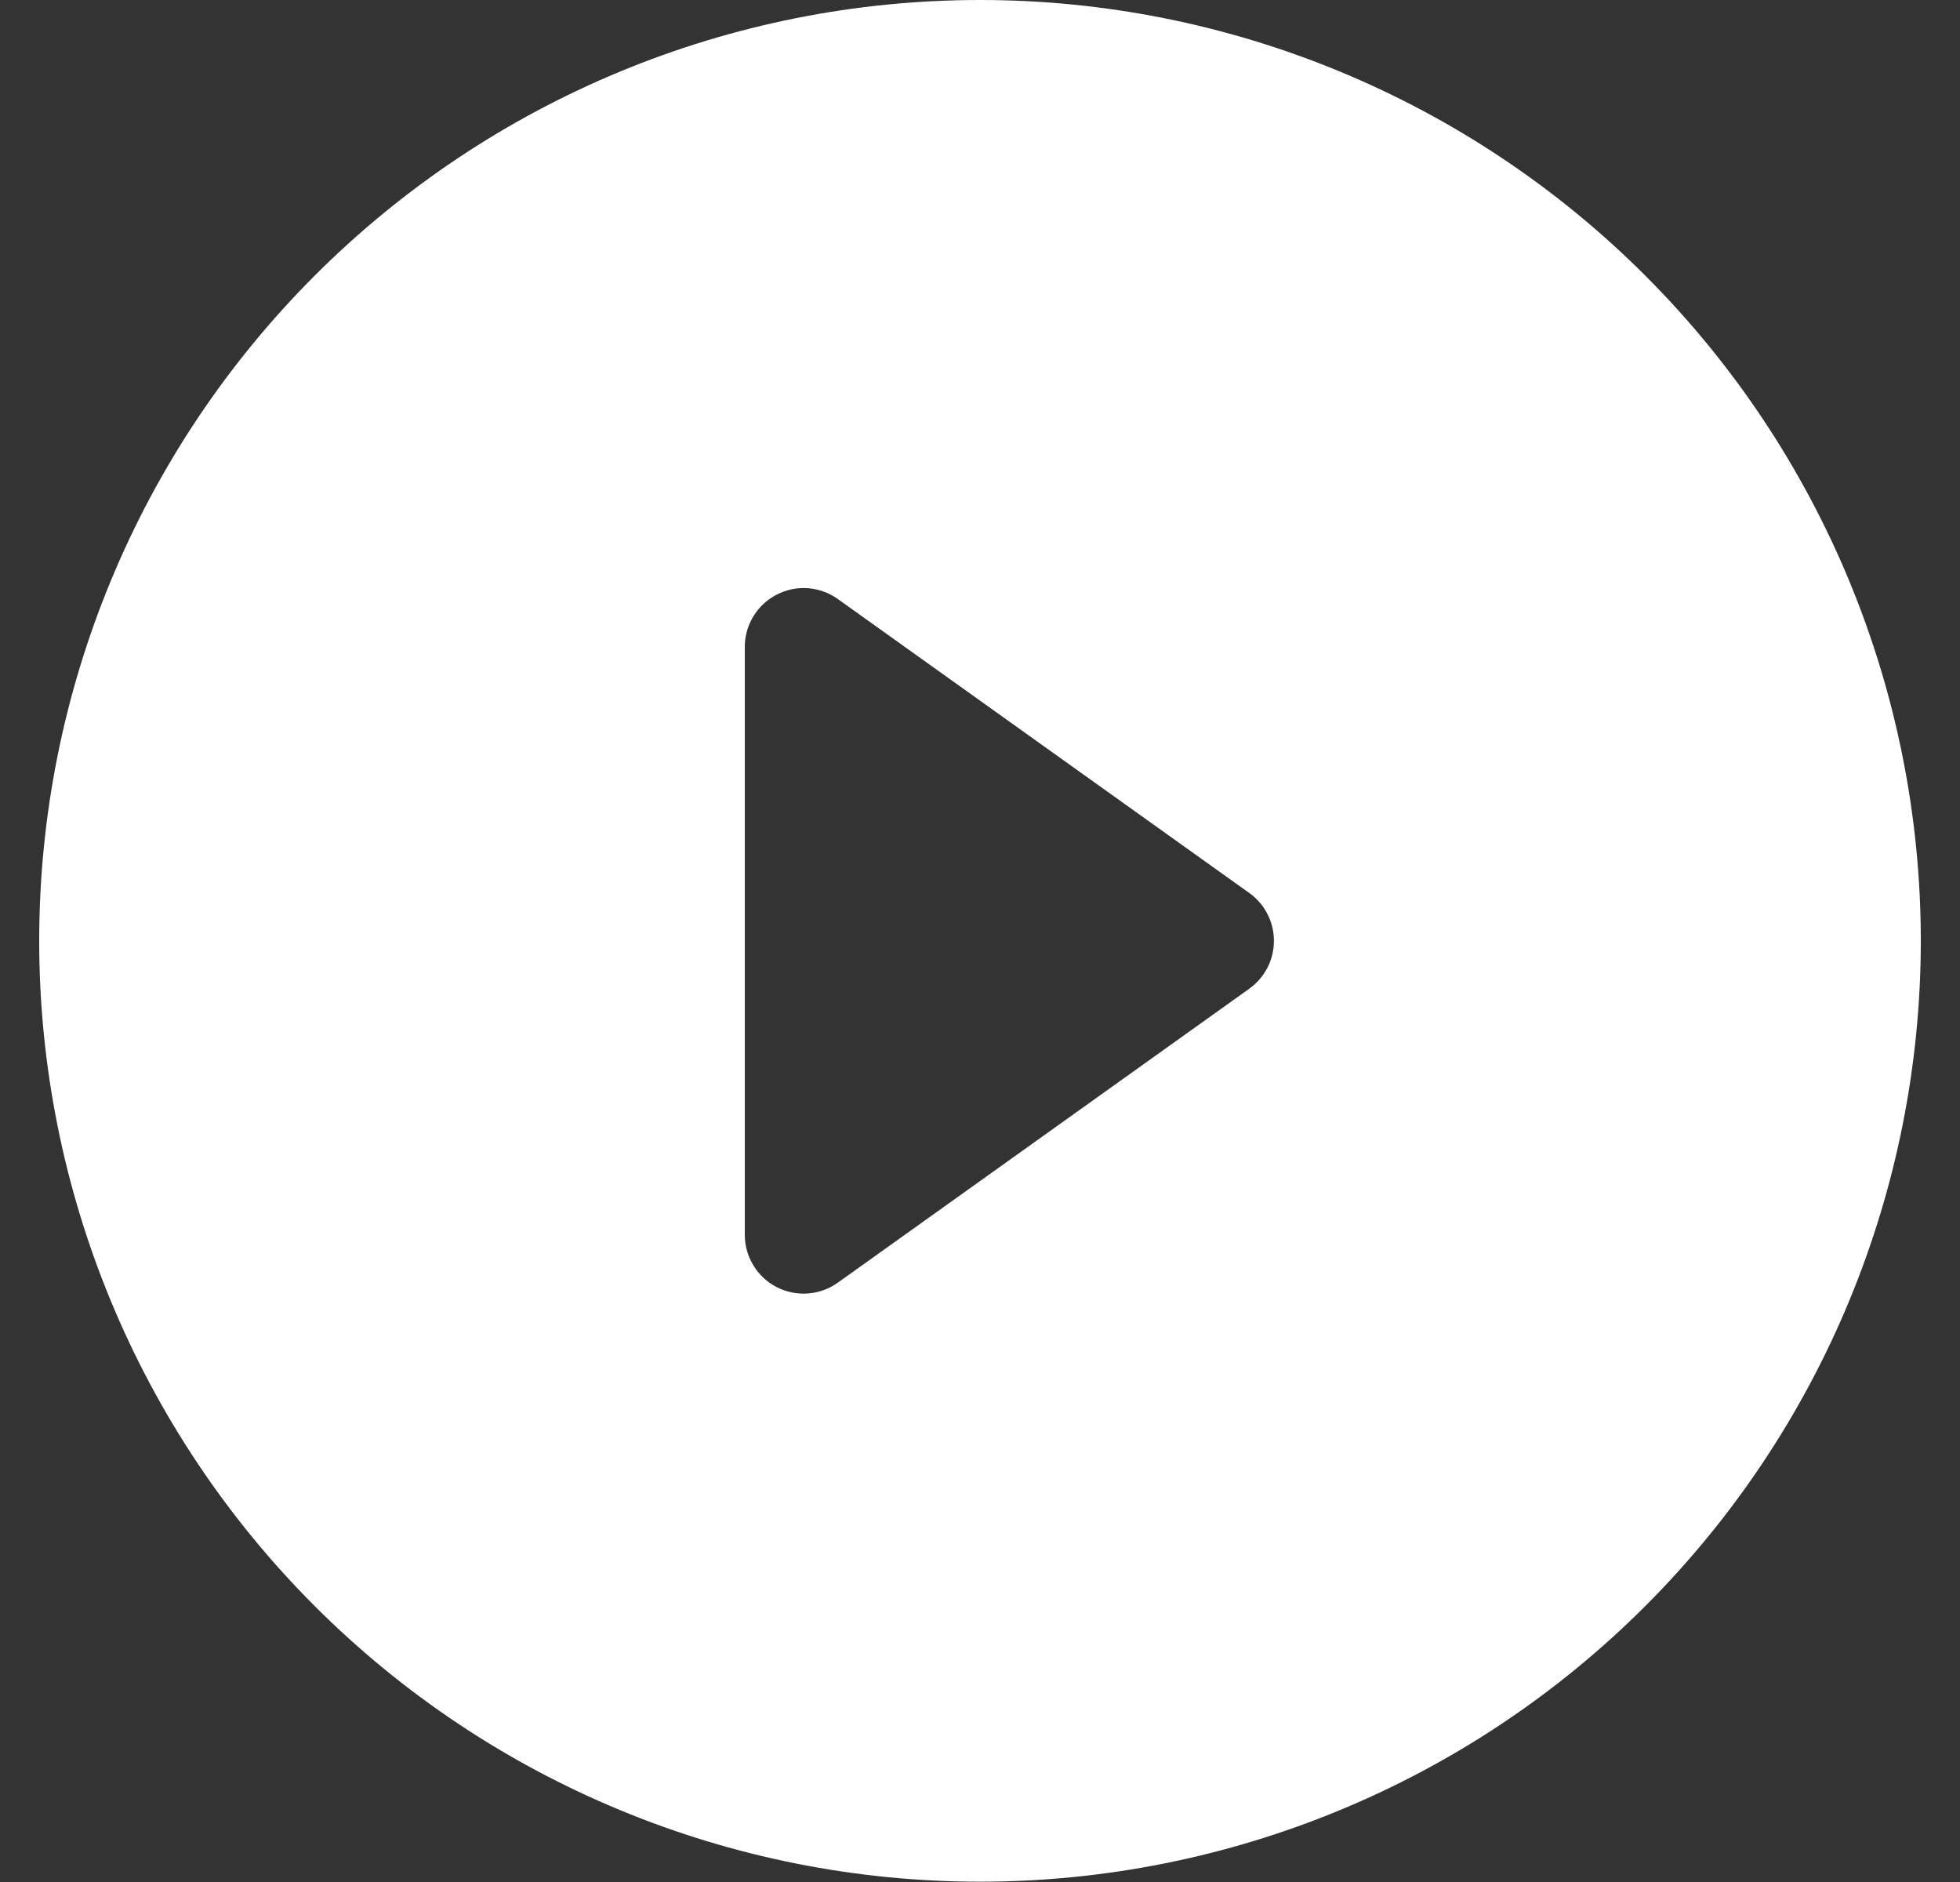 <svg width="25" height="24" viewBox="0 0 25 24" fill="none" xmlns="http://www.w3.org/2000/svg">
<rect x="0" y="0" width="25" height="24" fill="#333333" stroke="none"/>
<path d="M24.5 11.998C24.5 15.18 23.236 18.232 20.985 20.482C18.735 22.732 15.683 23.996 12.5 23.996C9.317 23.996 6.265 22.732 4.015 20.482C1.764 18.232 0.5 15.18 0.5 11.998C0.5 8.816 1.764 5.764 4.015 3.514C6.265 1.264 9.317 0 12.5 0C15.683 0 18.735 1.264 20.985 3.514C23.236 5.764 24.5 8.816 24.5 11.998ZM10.685 7.638C10.573 7.558 10.441 7.511 10.304 7.501C10.166 7.491 10.029 7.519 9.907 7.583C9.784 7.646 9.681 7.741 9.61 7.859C9.538 7.976 9.5 8.111 9.5 8.249V15.747C9.5 15.885 9.538 16.02 9.61 16.137C9.681 16.255 9.784 16.351 9.907 16.414C10.029 16.477 10.166 16.505 10.304 16.495C10.441 16.485 10.573 16.438 10.685 16.358L15.935 12.608C16.032 12.539 16.111 12.447 16.166 12.341C16.221 12.235 16.249 12.117 16.249 11.998C16.249 11.879 16.221 11.761 16.166 11.655C16.111 11.549 16.032 11.457 15.935 11.388L10.685 7.638Z" fill="white"/>
</svg>
